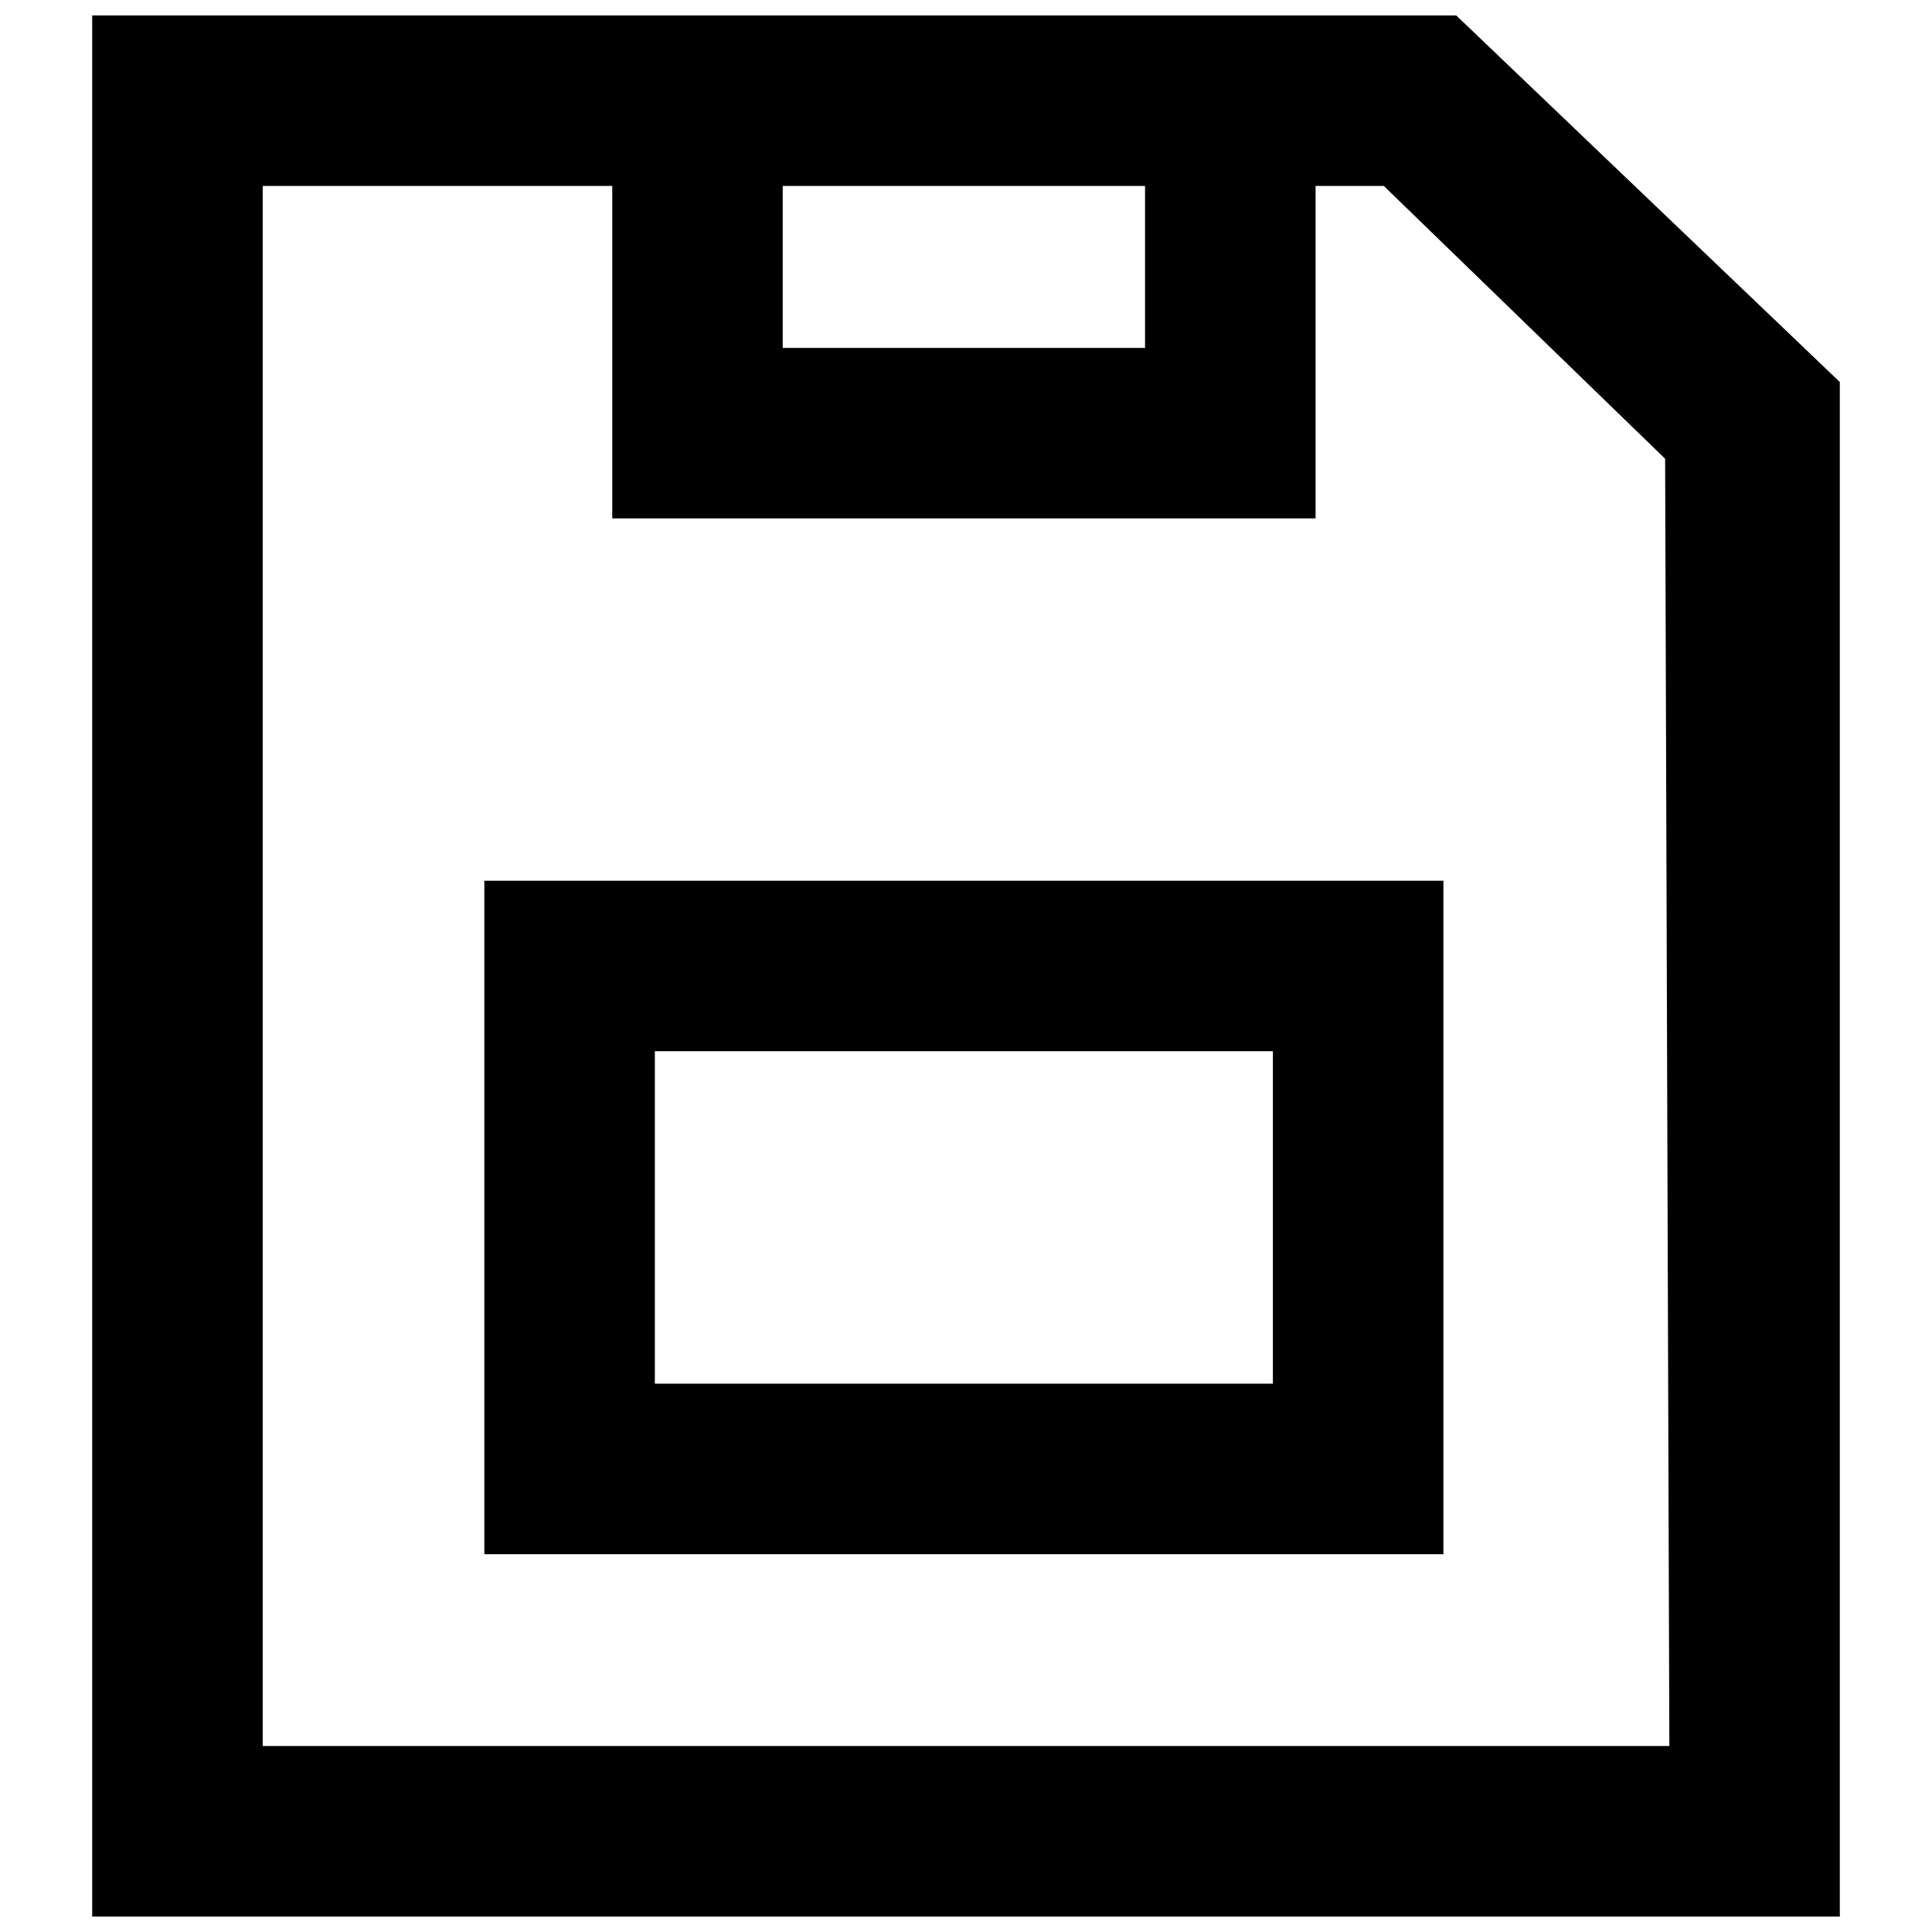 <?xml version="1.0" encoding="UTF-8"?>
<!-- Uploaded to: SVG Repo, www.svgrepo.com, Generator: SVG Repo Mixer Tools -->
<svg width="800px" height="800px" version="1.1" viewBox="144 144 512 512" xmlns="http://www.w3.org/2000/svg">
 <defs>
  <clipPath id="a">
   <path d="m168 148.09h464v503.81h-464z"/>
  </clipPath>
 </defs>
 <g clip-path="url(#a)">
  <path d="m529.91 148.09h-361.48v503.81h463.14v-406.66zm-82.465 45.184v42.926h-96.016v-42.926zm138.95 413.44h-372.77v-413.44h92.629v88.109h186.39v-88.109h18.074l74.555 72.297zm-314.04-50.832h254.16v-178.48h-254.16zm45.184-133.3h163.79v88.109h-163.79z"/>
 </g>
</svg>